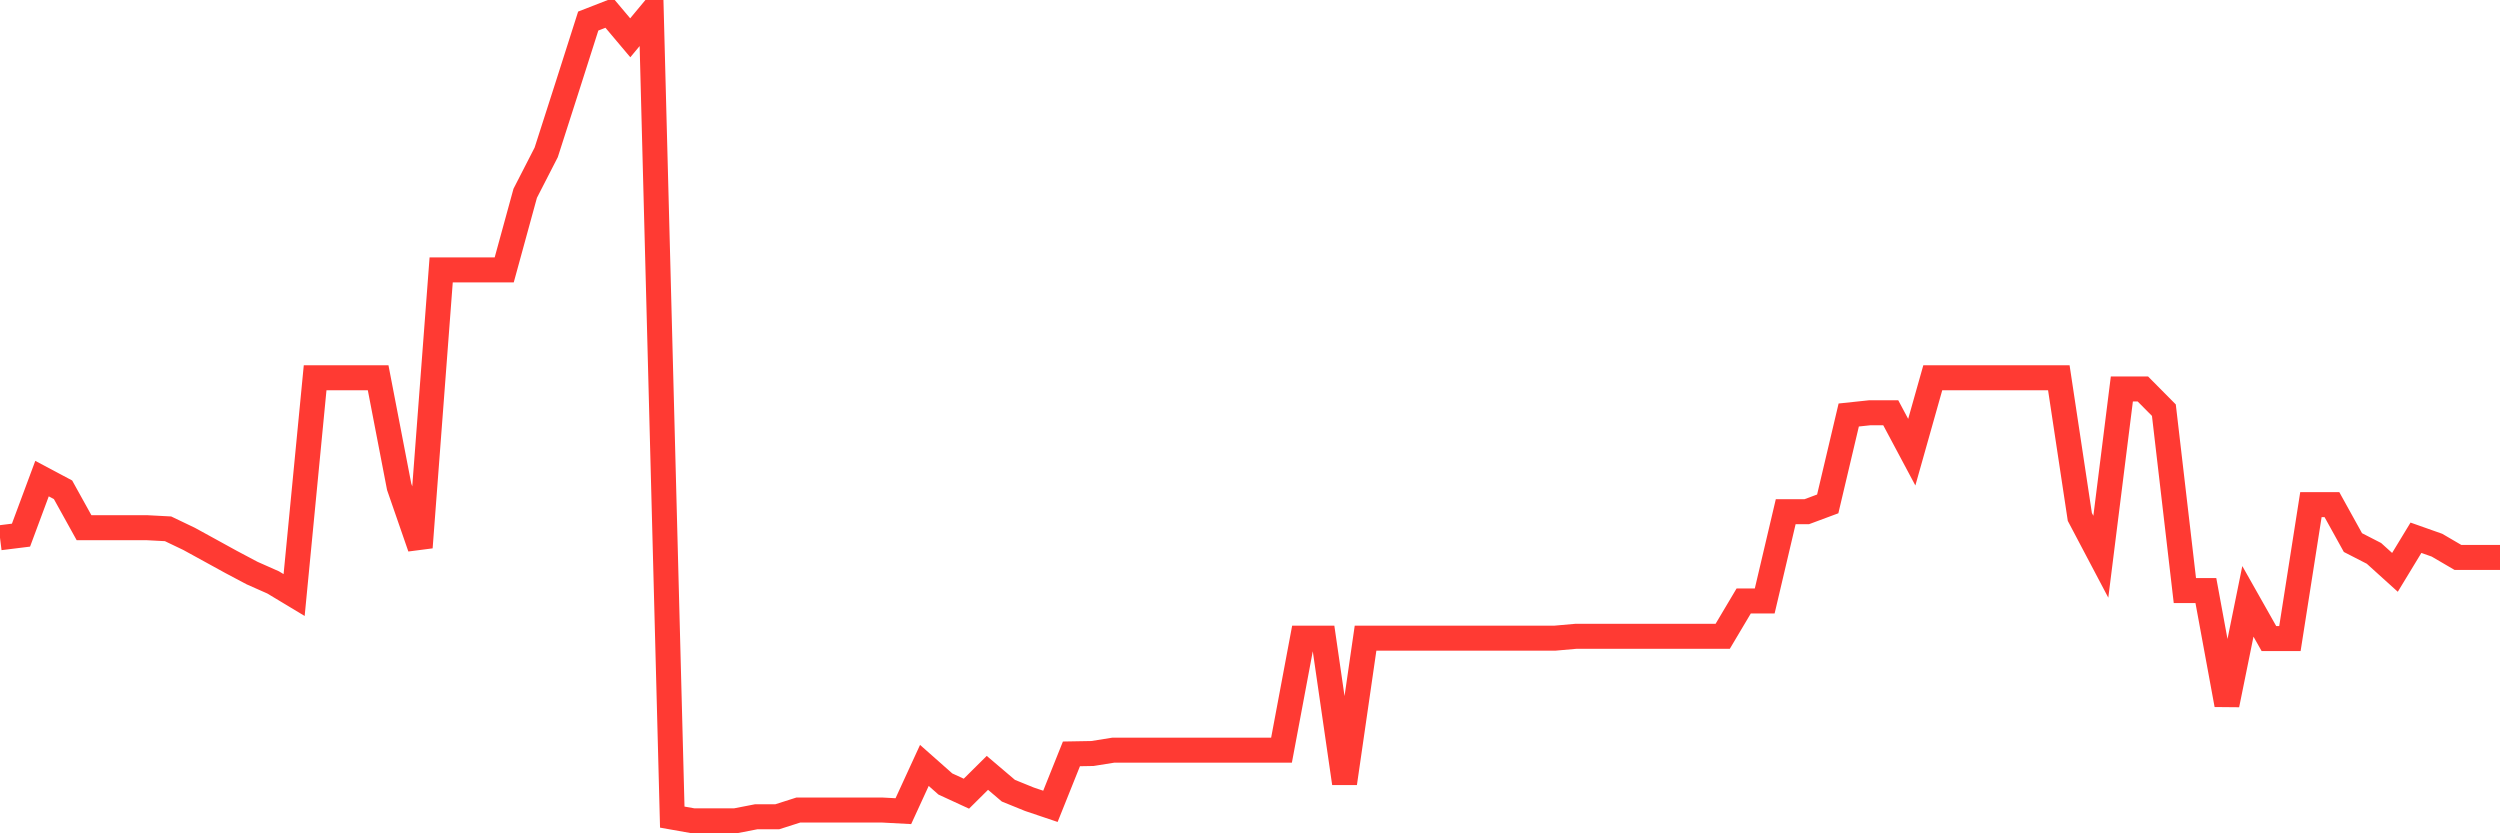 <svg
  xmlns="http://www.w3.org/2000/svg"
  xmlns:xlink="http://www.w3.org/1999/xlink"
  width="120"
  height="40"
  viewBox="0 0 120 40"
  preserveAspectRatio="none"
>
  <polyline
    points="0,25.812 1.008,25.687 2.017,22.973 3.025,23.509 4.034,25.33 5.042,25.33 6.05,25.33 7.059,25.33 8.067,25.383 9.076,25.866 10.084,26.419 11.092,26.973 12.101,27.508 13.109,27.955 14.118,28.562 15.126,18.134 16.134,18.134 17.143,18.134 18.151,18.134 19.16,23.366 20.168,26.276 21.176,12.956 22.185,12.956 23.193,12.956 24.202,12.956 25.21,9.278 26.218,7.314 27.227,4.171 28.235,1.011 29.244,0.618 30.252,1.814 31.261,0.6 32.269,39.221 33.277,39.4 34.286,39.4 35.294,39.4 36.303,39.204 37.311,39.204 38.319,38.882 39.328,38.882 40.336,38.882 41.345,38.882 42.353,38.882 43.361,38.936 44.37,36.74 45.378,37.632 46.387,38.097 47.395,37.097 48.403,37.954 49.412,38.364 50.42,38.704 51.429,36.186 52.437,36.168 53.445,36.007 54.454,36.007 55.462,36.007 56.471,36.007 57.479,36.007 58.487,36.007 59.496,36.007 60.504,36.007 61.513,36.007 62.521,30.633 63.529,30.633 64.538,37.597 65.546,30.633 66.555,30.633 67.563,30.633 68.571,30.633 69.58,30.633 70.588,30.633 71.597,30.633 72.605,30.633 73.613,30.633 74.622,30.633 75.63,30.544 76.639,30.544 77.647,30.544 78.655,30.544 79.664,30.544 80.672,30.544 81.681,30.544 82.689,30.544 83.697,28.847 84.706,28.847 85.714,24.562 86.723,24.562 87.731,24.187 88.739,19.92 89.748,19.813 90.756,19.813 91.765,21.705 92.773,18.134 93.782,18.134 94.79,18.134 95.798,18.134 96.807,18.134 97.815,18.134 98.824,18.134 99.832,24.812 100.84,26.723 101.849,18.67 102.857,18.67 103.866,19.688 104.874,28.347 105.882,28.347 106.891,33.829 107.899,28.865 108.908,30.651 109.916,30.651 110.924,24.223 111.933,24.223 112.941,26.044 113.95,26.562 114.958,27.473 115.966,25.812 116.975,26.169 117.983,26.758 118.992,26.758 120,26.758"
    fill="none"
    stroke="#ff3a33"
    stroke-width="1.2"
  >
  </polyline>
</svg>